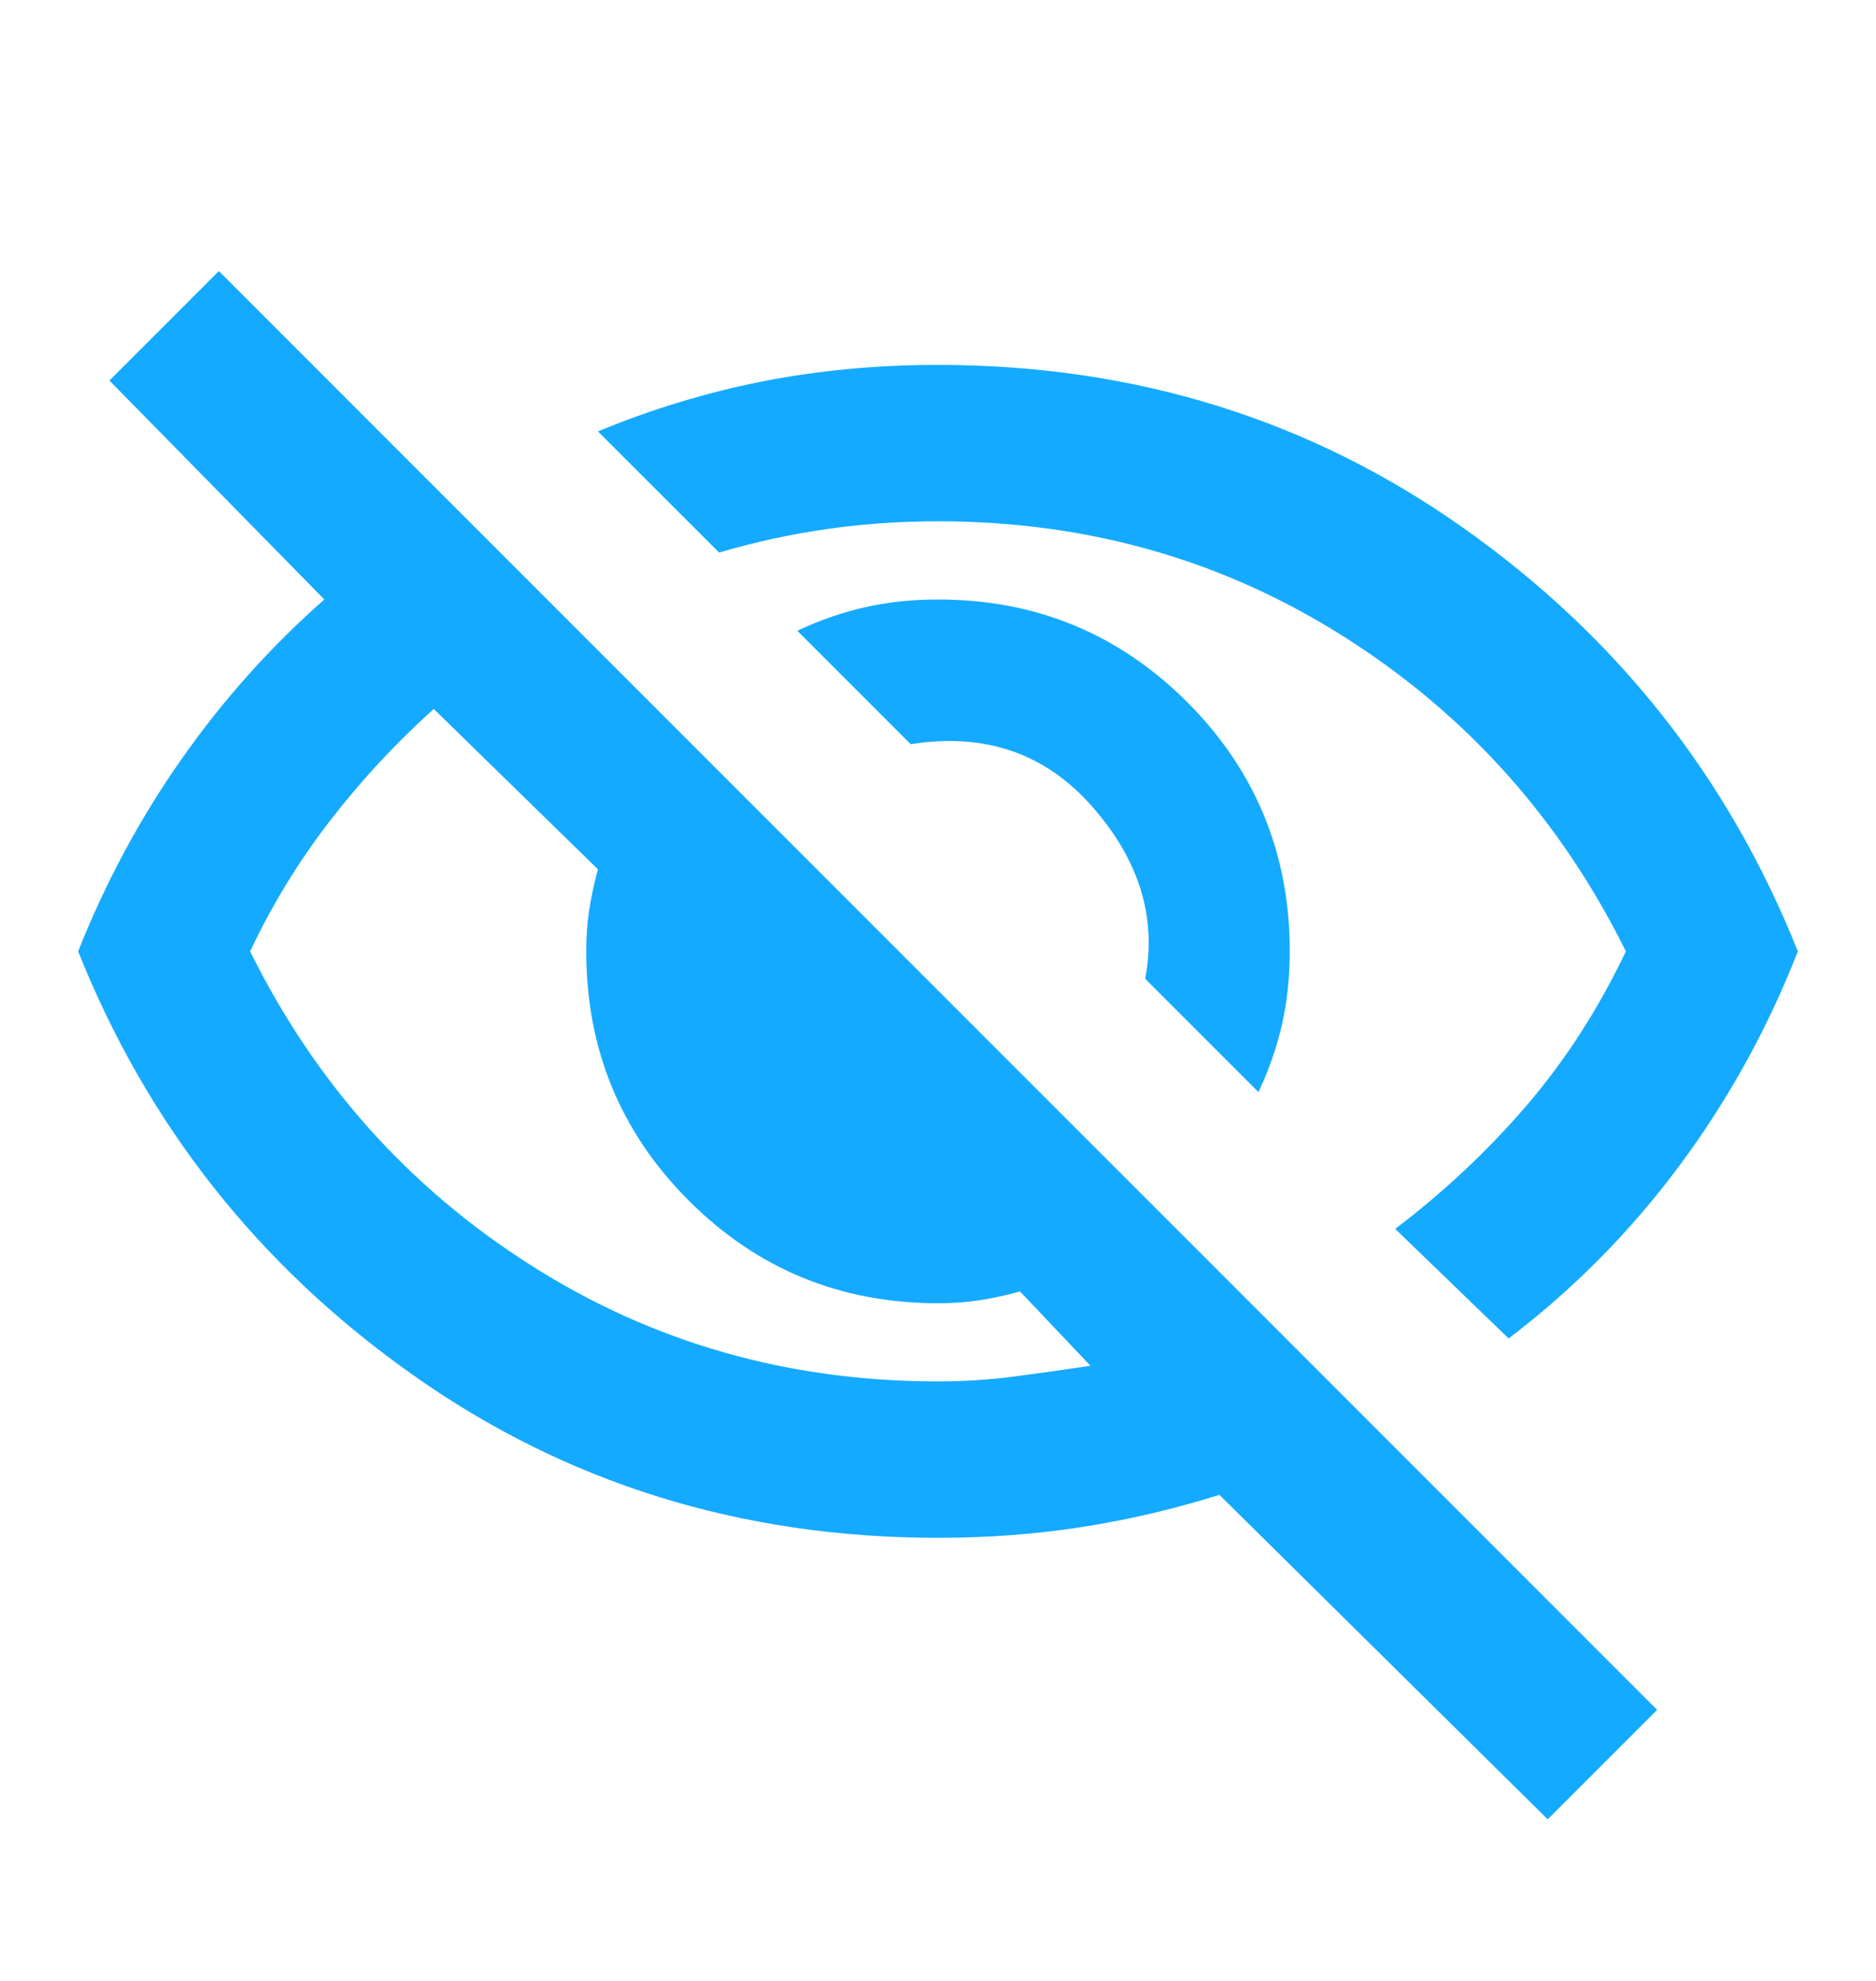 <svg width="18" height="19" viewBox="0 0 18 19" fill="none" xmlns="http://www.w3.org/2000/svg">
<g id="visibility_off">
<mask id="mask0_875_6396" style="mask-type:alpha" maskUnits="userSpaceOnUse" x="0" y="0" width="18" height="19">
<rect id="Bounding box" y="0.5" width="18" height="18" fill="#D9D9D9"/>
</mask>
<g mask="url(#mask0_875_6396)">
<path id="visibility_off_2" d="M12.075 10.475L10.988 9.388C11.1 8.8 10.931 8.25 10.481 7.738C10.031 7.225 9.45 7.025 8.738 7.138L7.65 6.05C7.862 5.95 8.078 5.875 8.297 5.825C8.516 5.775 8.75 5.75 9 5.75C9.938 5.75 10.734 6.078 11.391 6.734C12.047 7.391 12.375 8.188 12.375 9.125C12.375 9.375 12.35 9.609 12.3 9.828C12.25 10.047 12.175 10.262 12.075 10.475ZM14.475 12.838L13.387 11.787C13.863 11.425 14.284 11.028 14.653 10.597C15.022 10.166 15.338 9.675 15.6 9.125C14.975 7.863 14.078 6.859 12.909 6.116C11.741 5.372 10.438 5 9 5C8.637 5 8.281 5.025 7.931 5.075C7.581 5.125 7.237 5.2 6.9 5.3L5.737 4.138C6.25 3.925 6.775 3.766 7.312 3.659C7.85 3.553 8.412 3.5 9 3.5C10.887 3.5 12.569 4.022 14.044 5.066C15.519 6.109 16.587 7.463 17.25 9.125C16.962 9.863 16.584 10.547 16.116 11.178C15.647 11.809 15.1 12.363 14.475 12.838ZM14.85 17.45L11.7 14.338C11.262 14.475 10.822 14.578 10.378 14.647C9.934 14.716 9.475 14.75 9 14.75C7.112 14.75 5.431 14.228 3.956 13.184C2.481 12.141 1.413 10.787 0.75 9.125C1.012 8.463 1.344 7.847 1.744 7.278C2.144 6.709 2.6 6.2 3.112 5.75L1.05 3.65L2.1 2.6L15.9 16.4L14.85 17.45ZM4.162 6.8C3.8 7.125 3.469 7.481 3.169 7.869C2.869 8.256 2.612 8.675 2.4 9.125C3.025 10.387 3.922 11.391 5.091 12.134C6.259 12.878 7.562 13.25 9 13.25C9.25 13.25 9.494 13.234 9.731 13.203C9.969 13.172 10.213 13.137 10.463 13.1L9.787 12.387C9.65 12.425 9.519 12.453 9.394 12.472C9.269 12.491 9.137 12.5 9 12.5C8.062 12.5 7.266 12.172 6.609 11.516C5.953 10.859 5.625 10.062 5.625 9.125C5.625 8.988 5.634 8.856 5.653 8.731C5.672 8.606 5.7 8.475 5.737 8.338L4.162 6.8Z" fill="#14AAFF"/>
</g>
</g>
</svg>
